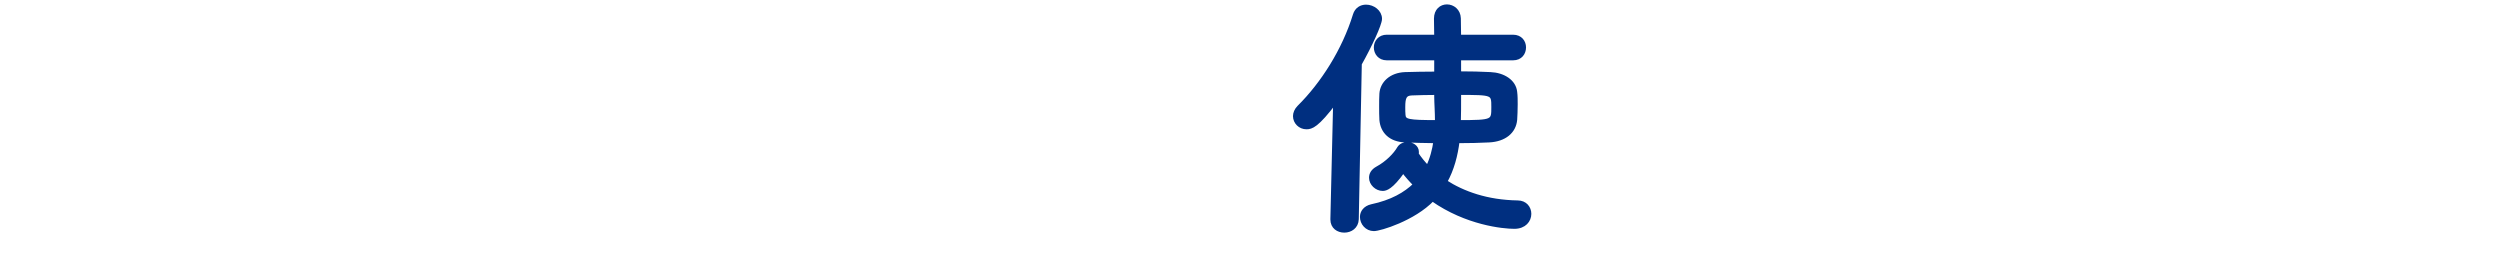 <?xml version="1.0" encoding="UTF-8"?><svg id="b" xmlns="http://www.w3.org/2000/svg" width="536" height="57" viewBox="0 0 536 57"><defs><style>.d{fill:#002f80;stroke:#002f80;stroke-linecap:round;stroke-linejoin:round;stroke-width:.887px;}</style></defs><path class="d" d="m285.676,46.994l.596-25.243c-3.954,5.254-5.146,5.525-6.175,5.525-1.354,0-2.438-1.083-2.438-2.383,0-.596.271-1.3.867-1.896,5.038-4.984,9.642-12.188,11.971-19.771.379-1.246,1.354-1.788,2.384-1.788,1.462,0,2.979,1.083,2.979,2.6,0,1.137-2.167,5.796-4.333,9.642l-.65,33.314c-.054,1.625-1.354,2.438-2.654,2.438s-2.546-.758-2.546-2.383v-.054Zm27.139-34.506v3.25c2.438,0,4.767.054,6.717.162,2.763.108,5.092,1.571,5.309,3.846.108.813.108,1.733.108,2.6,0,1.246-.054,2.438-.108,3.304-.217,2.546-2.275,4.279-5.58,4.442-2.004.108-4.333.162-6.771.162-.379,3.033-1.138,6.013-2.654,8.721,3.846,2.492,8.992,4.333,15.546,4.442,1.625,0,2.492,1.192,2.492,2.438,0,1.354-1.029,2.763-3.196,2.763-2.383,0-10.238-.758-17.551-5.904-4.062,4.225-11.267,6.392-12.567,6.392-1.517,0-2.546-1.3-2.546-2.6,0-.975.65-1.95,2.058-2.275,4.333-.921,7.259-2.6,9.371-4.658-.975-.975-1.842-1.95-2.6-2.979-2.6,3.683-3.792,3.9-4.388,3.9-1.3,0-2.492-1.138-2.492-2.384,0-.758.379-1.462,1.354-2.004,2.112-1.138,3.846-2.925,4.658-4.333.379-.596,1.029-.867,1.733-.867,1.029,0,2.059.596,2.059,1.679,0,.108,0,.271-.054.433.65.975,1.462,2.004,2.383,2.925.921-1.842,1.409-3.792,1.679-5.688-2.383,0-4.604-.108-6.5-.162-3.142-.108-4.875-1.896-5.092-4.388-.054-.867-.054-1.896-.054-2.871,0-1.029,0-2.004.054-2.762.163-2.221,2.058-4.063,5.092-4.171,1.896-.054,4.225-.108,6.663-.108v-3.304h-10.617c-1.517,0-2.329-1.137-2.329-2.329,0-1.138.812-2.275,2.329-2.275h10.617l-.054-3.846v-.054c0-1.733,1.138-2.6,2.33-2.6,1.246,0,2.492.921,2.546,2.546,0,1.354.054,2.654.054,3.954h11.592c1.571,0,2.33,1.137,2.33,2.275,0,1.192-.759,2.329-2.33,2.329h-11.592Zm-4.875,7.421c-1.95,0-3.737.054-5.254.108-1.517.054-1.842.867-1.842,2.925,0,.596,0,1.246.054,1.733.108,1.354,1.029,1.517,7.205,1.517,0-2.221-.163-4.171-.163-5.525v-.758Zm4.875,1.029c0,1.679,0,3.467-.054,5.254,7.421,0,7.421-.108,7.421-3.25,0-3.033-.054-3.033-7.367-3.033v1.029Z"/></svg>